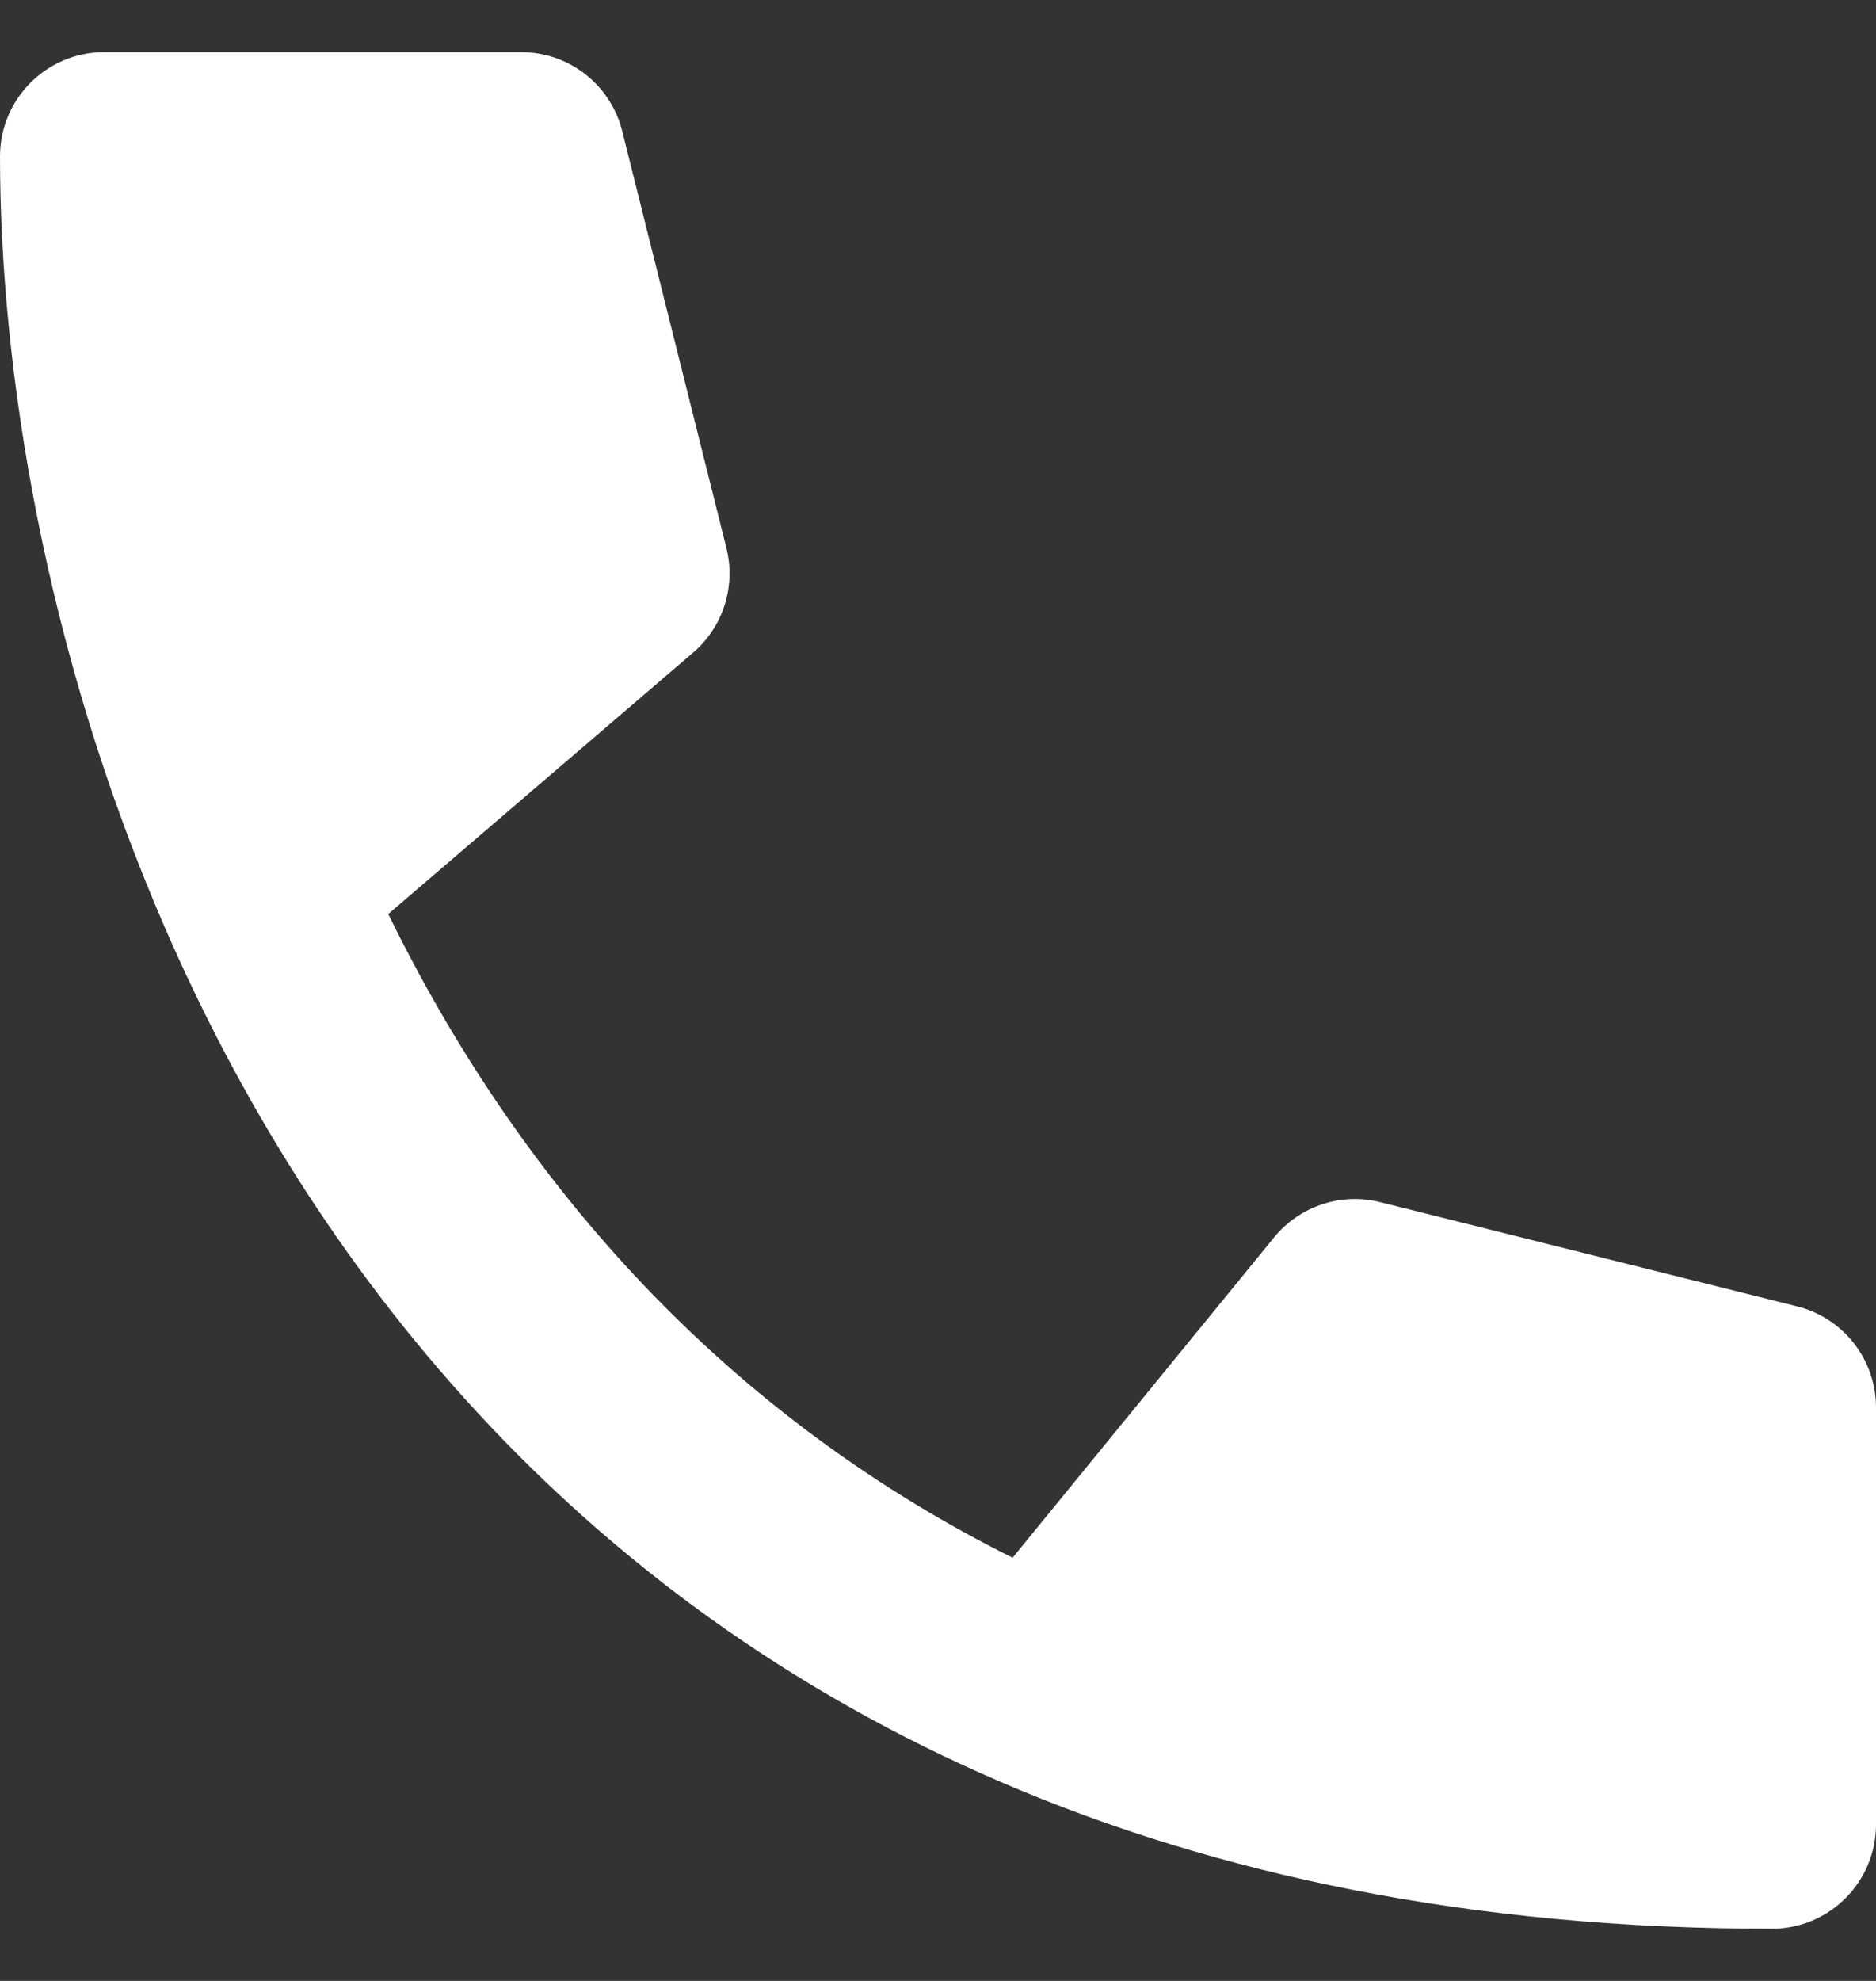 <svg width="18" height="19" viewBox="0 0 18 19" fill="none" xmlns="http://www.w3.org/2000/svg">
<rect x="0" y="0" width="18" height="19" fill="#333333" stroke="none"/>
<path d="M1 0.5C0.448 0.5 0 0.948 0 1.5C0 3.523 0.424 6.234 1.583 8.899C2.983 12.119 5.478 15.319 9.605 17.093C11.672 17.983 14.121 18.5 17 18.5C17.552 18.5 18 18.052 18 17.5V13.5C18 13.041 17.688 12.641 17.242 12.53L13.242 11.53C12.867 11.436 12.47 11.568 12.225 11.868L9.716 14.941C6.822 13.498 4.92 11.206 3.725 8.767L6.651 6.259C6.938 6.013 7.062 5.625 6.97 5.257L5.97 1.257C5.859 0.812 5.459 0.5 5 0.5H1Z" fill="white"/>
</svg>

